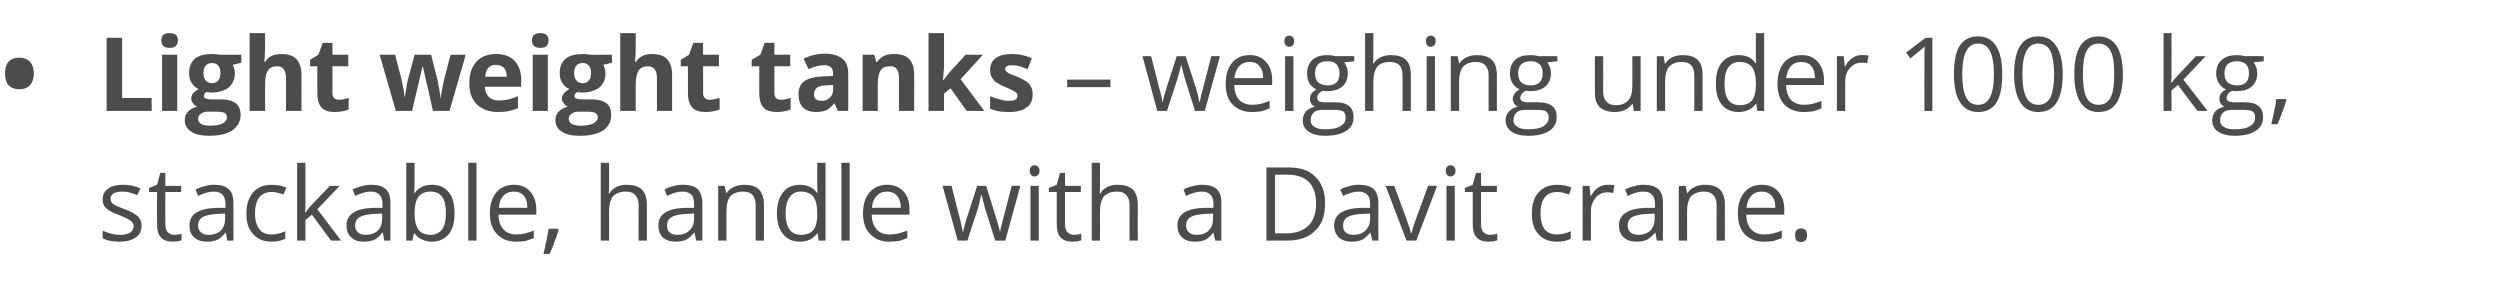 <?xml version="1.0" standalone="no"?><!DOCTYPE svg PUBLIC "-//W3C//DTD SVG 1.1//EN" "http://www.w3.org/Graphics/SVG/1.1/DTD/svg11.dtd"><svg xmlns="http://www.w3.org/2000/svg" version="1.1" width="694.1px" height="84.3px" viewBox="0 -9 694.1 84.3" style="top:-9px">  <desc>Light weight tanks – weighing under 1000 kg, stackable, handle with a Davit crane.</desc>  <defs/>  <g id="Polygon68419">    <path d="M 39.3 53.6 C 39.3 55.1 38.8 56.2 37.7 56.9 C 36.6 57.7 35.2 58.1 33.2 58.1 C 31.2 58.1 29.6 57.8 28.5 57.1 C 28.5 57.1 28.5 55 28.5 55 C 29.2 55.4 30 55.6 30.9 55.9 C 31.7 56.1 32.5 56.2 33.3 56.2 C 34.5 56.2 35.4 56 36.1 55.6 C 36.7 55.2 37.1 54.6 37.1 53.8 C 37.1 53.2 36.8 52.7 36.3 52.3 C 35.8 51.9 34.8 51.4 33.3 50.8 C 31.9 50.3 30.8 49.8 30.2 49.4 C 29.7 49 29.2 48.6 28.9 48.1 C 28.6 47.6 28.5 47 28.5 46.3 C 28.5 45.1 29 44.1 30 43.4 C 31 42.6 32.4 42.3 34.2 42.3 C 35.8 42.3 37.4 42.6 39 43.3 C 39 43.3 38.1 45.2 38.1 45.2 C 36.6 44.5 35.2 44.2 34 44.2 C 32.9 44.2 32.1 44.4 31.5 44.7 C 31 45.1 30.7 45.5 30.7 46.1 C 30.7 46.6 30.8 46.9 31 47.2 C 31.2 47.5 31.5 47.7 32 48 C 32.5 48.3 33.4 48.6 34.7 49.1 C 36.5 49.8 37.7 50.5 38.3 51.1 C 39 51.8 39.3 52.6 39.3 53.6 Z M 48.3 56.2 C 48.7 56.2 49.1 56.1 49.5 56.1 C 49.9 56 50.2 56 50.4 55.9 C 50.4 55.9 50.4 57.7 50.4 57.7 C 50.2 57.8 49.8 57.9 49.3 58 C 48.8 58 48.4 58.1 48 58.1 C 45 58.1 43.6 56.5 43.6 53.4 C 43.57 53.42 43.6 44.3 43.6 44.3 L 41.4 44.3 L 41.4 43.2 L 43.6 42.3 L 44.5 39 L 45.9 39 L 45.9 42.6 L 50.3 42.6 L 50.3 44.3 L 45.9 44.3 C 45.9 44.3 45.88 53.33 45.9 53.3 C 45.9 54.2 46.1 54.9 46.5 55.4 C 47 55.9 47.6 56.2 48.3 56.2 Z M 63.1 57.8 L 62.7 55.6 C 62.7 55.6 62.56 55.64 62.6 55.6 C 61.8 56.6 61 57.2 60.3 57.6 C 59.5 57.9 58.6 58.1 57.5 58.1 C 55.9 58.1 54.8 57.7 53.9 56.9 C 53 56.1 52.6 55 52.6 53.6 C 52.6 50.5 55.1 48.9 60 48.7 C 60 48.75 62.6 48.7 62.6 48.7 C 62.6 48.7 62.59 47.72 62.6 47.7 C 62.6 46.5 62.3 45.6 61.8 45.1 C 61.3 44.5 60.5 44.2 59.3 44.2 C 58.1 44.2 56.6 44.6 55 45.4 C 55 45.4 54.3 43.6 54.3 43.6 C 55.1 43.2 55.9 42.9 56.8 42.7 C 57.7 42.4 58.6 42.3 59.5 42.3 C 61.3 42.3 62.6 42.7 63.5 43.5 C 64.4 44.3 64.8 45.6 64.8 47.4 C 64.84 47.4 64.8 57.8 64.8 57.8 L 63.1 57.8 Z M 57.9 56.2 C 59.3 56.2 60.5 55.8 61.3 55 C 62.1 54.2 62.5 53.1 62.5 51.7 C 62.53 51.68 62.5 50.3 62.5 50.3 C 62.5 50.3 60.22 50.4 60.2 50.4 C 58.4 50.5 57.1 50.8 56.2 51.3 C 55.4 51.8 55 52.6 55 53.6 C 55 54.5 55.3 55.1 55.8 55.5 C 56.3 56 57 56.2 57.9 56.2 Z M 79.2 57.3 C 78.2 57.8 76.9 58.1 75.4 58.1 C 73.2 58.1 71.5 57.4 70.3 56 C 69 54.7 68.4 52.8 68.4 50.3 C 68.4 47.7 69.1 45.8 70.3 44.4 C 71.5 43 73.3 42.3 75.5 42.3 C 76.3 42.3 77 42.4 77.7 42.5 C 78.5 42.7 79 42.9 79.5 43.1 C 79.5 43.1 78.7 45 78.7 45 C 78.2 44.8 77.7 44.7 77.1 44.5 C 76.5 44.4 75.9 44.3 75.5 44.3 C 72.4 44.3 70.8 46.3 70.8 50.3 C 70.8 52.1 71.2 53.6 72 54.6 C 72.7 55.6 73.8 56.1 75.3 56.1 C 76.6 56.1 77.9 55.8 79.2 55.2 C 79.23 55.25 79.2 57.3 79.2 57.3 C 79.2 57.3 79.23 57.29 79.2 57.3 Z M 84.8 50 C 85.2 49.4 85.8 48.7 86.6 47.8 C 86.64 47.77 91.6 42.6 91.6 42.6 L 94.3 42.6 L 88.1 49.1 L 94.7 57.8 L 91.9 57.8 L 86.6 50.6 L 84.8 52.1 L 84.8 57.8 L 82.5 57.8 L 82.5 36.2 L 84.8 36.2 C 84.8 36.2 84.81 47.63 84.8 47.6 C 84.8 48.1 84.8 48.9 84.7 50 C 84.7 50 84.8 50 84.8 50 Z M 106.7 57.8 L 106.3 55.6 C 106.3 55.6 106.14 55.64 106.1 55.6 C 105.4 56.6 104.6 57.2 103.9 57.6 C 103.1 57.9 102.2 58.1 101 58.1 C 99.5 58.1 98.3 57.7 97.5 56.9 C 96.6 56.1 96.2 55 96.2 53.6 C 96.2 50.5 98.7 48.9 103.6 48.7 C 103.58 48.75 106.2 48.7 106.2 48.7 C 106.2 48.7 106.17 47.72 106.2 47.7 C 106.2 46.5 105.9 45.6 105.4 45.1 C 104.9 44.5 104.1 44.2 102.9 44.2 C 101.7 44.2 100.2 44.6 98.6 45.4 C 98.6 45.4 97.9 43.6 97.9 43.6 C 98.7 43.2 99.5 42.9 100.4 42.7 C 101.3 42.4 102.2 42.3 103.1 42.3 C 104.9 42.3 106.2 42.7 107.1 43.5 C 108 44.3 108.4 45.6 108.4 47.4 C 108.42 47.4 108.4 57.8 108.4 57.8 L 106.7 57.8 Z M 101.5 56.2 C 102.9 56.2 104.1 55.8 104.9 55 C 105.7 54.2 106.1 53.1 106.1 51.7 C 106.11 51.68 106.1 50.3 106.1 50.3 C 106.1 50.3 103.8 50.4 103.8 50.4 C 102 50.5 100.6 50.8 99.8 51.3 C 99 51.8 98.6 52.6 98.6 53.6 C 98.6 54.5 98.9 55.1 99.4 55.5 C 99.9 56 100.6 56.2 101.5 56.2 Z M 115.1 44.6 C 116.2 43.1 117.8 42.3 119.9 42.3 C 121.9 42.3 123.5 43 124.6 44.4 C 125.7 45.7 126.2 47.7 126.2 50.2 C 126.2 52.7 125.7 54.6 124.6 56 C 123.4 57.4 121.9 58.1 119.9 58.1 C 118.9 58.1 118 57.9 117.2 57.5 C 116.4 57.2 115.7 56.6 115.1 55.8 C 115.11 55.84 114.9 55.8 114.9 55.8 L 114.5 57.8 L 112.8 57.8 L 112.8 36.2 L 115.1 36.2 C 115.1 36.2 115.11 41.41 115.1 41.4 C 115.1 42.6 115.1 43.6 115 44.6 C 115 44.59 115.1 44.6 115.1 44.6 C 115.1 44.6 115.11 44.59 115.1 44.6 Z M 119.6 44.2 C 118 44.2 116.9 44.7 116.2 45.6 C 115.5 46.5 115.1 48 115.1 50.2 C 115.1 52.3 115.5 53.8 116.2 54.8 C 116.9 55.7 118 56.2 119.6 56.2 C 121 56.2 122.1 55.6 122.8 54.6 C 123.5 53.6 123.8 52.1 123.8 50.1 C 123.8 48.2 123.5 46.7 122.8 45.7 C 122.1 44.7 121 44.2 119.6 44.2 Z M 132.3 57.8 L 130 57.8 L 130 36.2 L 132.3 36.2 L 132.3 57.8 Z M 143.3 58.1 C 141 58.1 139.3 57.4 138 56 C 136.7 54.7 136 52.7 136 50.3 C 136 47.8 136.6 45.9 137.8 44.4 C 139 43 140.7 42.3 142.7 42.3 C 144.6 42.3 146.1 42.9 147.2 44.2 C 148.3 45.4 148.9 47.1 148.9 49.1 C 148.9 49.14 148.9 50.6 148.9 50.6 C 148.9 50.6 138.4 50.6 138.4 50.6 C 138.4 52.4 138.9 53.7 139.8 54.7 C 140.6 55.6 141.8 56.1 143.4 56.1 C 145 56.1 146.6 55.7 148.2 55 C 148.2 55 148.2 57.1 148.2 57.1 C 147.4 57.4 146.7 57.7 145.9 57.9 C 145.2 58 144.3 58.1 143.3 58.1 Z M 142.7 44.2 C 141.4 44.2 140.5 44.6 139.7 45.4 C 139 46.2 138.6 47.3 138.5 48.7 C 138.5 48.7 146.4 48.7 146.4 48.7 C 146.4 47.3 146.1 46.1 145.5 45.4 C 144.8 44.6 143.9 44.2 142.7 44.2 Z M 154.9 54.5 C 154.9 54.5 155.07 54.81 155.1 54.8 C 154.8 55.7 154.5 56.8 154 58 C 153.6 59.3 153.1 60.4 152.6 61.5 C 152.6 61.5 150.9 61.5 150.9 61.5 C 151.1 60.5 151.4 59.3 151.7 57.9 C 152 56.5 152.2 55.3 152.3 54.5 C 152.32 54.49 154.9 54.5 154.9 54.5 Z M 177.3 57.8 C 177.3 57.8 177.26 47.94 177.3 47.9 C 177.3 46.7 177 45.8 176.4 45.2 C 175.8 44.5 175 44.2 173.8 44.2 C 172.1 44.2 171 44.7 170.2 45.5 C 169.5 46.4 169.1 47.8 169.1 49.8 C 169.13 49.83 169.1 57.8 169.1 57.8 L 166.8 57.8 L 166.8 36.2 L 169.1 36.2 C 169.1 36.2 169.13 42.71 169.1 42.7 C 169.1 43.5 169.1 44.2 169 44.7 C 169 44.7 169.2 44.7 169.2 44.7 C 169.6 43.9 170.3 43.4 171.1 42.9 C 171.9 42.5 172.9 42.3 174 42.3 C 175.8 42.3 177.2 42.7 178.2 43.6 C 179.1 44.5 179.6 45.9 179.6 47.9 C 179.57 47.86 179.6 57.8 179.6 57.8 L 177.3 57.8 Z M 193.3 57.8 L 192.8 55.6 C 192.8 55.6 192.7 55.64 192.7 55.6 C 191.9 56.6 191.2 57.2 190.4 57.6 C 189.7 57.9 188.7 58.1 187.6 58.1 C 186.1 58.1 184.9 57.7 184 56.9 C 183.2 56.1 182.8 55 182.8 53.6 C 182.8 50.5 185.2 48.9 190.1 48.7 C 190.14 48.75 192.7 48.7 192.7 48.7 C 192.7 48.7 192.73 47.72 192.7 47.7 C 192.7 46.5 192.5 45.6 192 45.1 C 191.4 44.5 190.6 44.2 189.5 44.2 C 188.2 44.2 186.8 44.6 185.2 45.4 C 185.2 45.4 184.5 43.6 184.5 43.6 C 185.2 43.2 186 42.9 186.9 42.7 C 187.8 42.4 188.7 42.3 189.6 42.3 C 191.4 42.3 192.8 42.7 193.7 43.5 C 194.5 44.3 195 45.6 195 47.4 C 194.99 47.4 195 57.8 195 57.8 L 193.3 57.8 Z M 188.1 56.2 C 189.5 56.2 190.6 55.8 191.4 55 C 192.3 54.2 192.7 53.1 192.7 51.7 C 192.68 51.68 192.7 50.3 192.7 50.3 C 192.7 50.3 190.37 50.4 190.4 50.4 C 188.5 50.5 187.2 50.8 186.4 51.3 C 185.6 51.8 185.2 52.6 185.2 53.6 C 185.2 54.5 185.4 55.1 185.9 55.5 C 186.4 56 187.1 56.2 188.1 56.2 Z M 209.8 57.8 C 209.8 57.8 209.8 47.94 209.8 47.9 C 209.8 46.7 209.5 45.8 209 45.2 C 208.4 44.5 207.5 44.2 206.3 44.2 C 204.7 44.2 203.5 44.7 202.8 45.5 C 202 46.4 201.7 47.8 201.7 49.8 C 201.68 49.8 201.7 57.8 201.7 57.8 L 199.4 57.8 L 199.4 42.6 L 201.2 42.6 L 201.6 44.6 C 201.6 44.6 201.73 44.64 201.7 44.6 C 202.2 43.9 202.9 43.3 203.7 42.9 C 204.6 42.5 205.5 42.3 206.6 42.3 C 208.4 42.3 209.8 42.7 210.7 43.6 C 211.6 44.5 212.1 45.9 212.1 47.9 C 212.11 47.86 212.1 57.8 212.1 57.8 L 209.8 57.8 Z M 227 55.8 C 227 55.8 226.85 55.76 226.9 55.8 C 225.8 57.3 224.2 58.1 222.1 58.1 C 220.1 58.1 218.5 57.4 217.4 56 C 216.3 54.7 215.7 52.7 215.7 50.2 C 215.7 47.7 216.3 45.8 217.4 44.4 C 218.5 43 220.1 42.3 222.1 42.3 C 224.1 42.3 225.7 43 226.8 44.5 C 226.82 44.53 227 44.5 227 44.5 L 226.9 43.4 L 226.9 42.4 L 226.9 36.2 L 229.2 36.2 L 229.2 57.8 L 227.3 57.8 L 227 55.8 Z M 222.4 56.2 C 223.9 56.2 225.1 55.7 225.8 54.9 C 226.5 54 226.9 52.6 226.9 50.7 C 226.9 50.7 226.9 50.2 226.9 50.2 C 226.9 48.1 226.5 46.5 225.8 45.6 C 225.1 44.7 223.9 44.2 222.3 44.2 C 221 44.2 219.9 44.7 219.2 45.8 C 218.5 46.8 218.1 48.3 218.1 50.3 C 218.1 52.2 218.5 53.7 219.2 54.7 C 219.9 55.7 221 56.2 222.4 56.2 Z M 235.9 57.8 L 233.6 57.8 L 233.6 36.2 L 235.9 36.2 L 235.9 57.8 Z M 246.9 58.1 C 244.7 58.1 242.9 57.4 241.6 56 C 240.3 54.7 239.6 52.7 239.6 50.3 C 239.6 47.8 240.2 45.9 241.4 44.4 C 242.7 43 244.3 42.3 246.3 42.3 C 248.2 42.3 249.7 42.9 250.9 44.2 C 252 45.4 252.5 47.1 252.5 49.1 C 252.53 49.14 252.5 50.6 252.5 50.6 C 252.5 50.6 242.03 50.6 242 50.6 C 242.1 52.4 242.5 53.7 243.4 54.7 C 244.2 55.6 245.4 56.1 247 56.1 C 248.6 56.1 250.3 55.7 251.9 55 C 251.9 55 251.9 57.1 251.9 57.1 C 251.1 57.4 250.3 57.7 249.6 57.9 C 248.8 58 248 58.1 246.9 58.1 Z M 246.3 44.2 C 245.1 44.2 244.1 44.6 243.4 45.4 C 242.6 46.2 242.2 47.3 242.1 48.7 C 242.1 48.7 250.1 48.7 250.1 48.7 C 250.1 47.3 249.7 46.1 249.1 45.4 C 248.4 44.6 247.5 44.2 246.3 44.2 Z M 276.3 57.8 C 276.3 57.8 273.53 48.86 273.5 48.9 C 273.4 48.3 273 47.1 272.5 45.1 C 272.5 45.1 272.4 45.1 272.4 45.1 C 272.1 46.8 271.7 48 271.5 48.9 C 271.46 48.89 268.6 57.8 268.6 57.8 L 265.9 57.8 L 261.7 42.6 C 261.7 42.6 264.17 42.55 264.2 42.6 C 265.1 46.4 265.9 49.3 266.4 51.3 C 266.9 53.3 267.2 54.7 267.3 55.4 C 267.3 55.4 267.4 55.4 267.4 55.4 C 267.5 54.8 267.7 54.1 267.9 53.3 C 268.1 52.5 268.3 51.8 268.5 51.3 C 268.49 51.31 271.3 42.6 271.3 42.6 L 273.8 42.6 C 273.8 42.6 276.52 51.31 276.5 51.3 C 277 52.9 277.4 54.2 277.6 55.3 C 277.6 55.3 277.7 55.3 277.7 55.3 C 277.7 55 277.8 54.5 278 53.8 C 278.2 53.1 279.1 49.3 280.9 42.6 C 280.89 42.55 283.3 42.6 283.3 42.6 L 279.1 57.8 L 276.3 57.8 Z M 288.4 57.8 L 286.1 57.8 L 286.1 42.6 L 288.4 42.6 L 288.4 57.8 Z M 285.9 38.4 C 285.9 37.9 286 37.5 286.3 37.3 C 286.5 37 286.8 36.9 287.2 36.9 C 287.6 36.9 287.9 37 288.2 37.3 C 288.5 37.5 288.6 37.9 288.6 38.4 C 288.6 38.9 288.5 39.3 288.2 39.6 C 287.9 39.8 287.6 40 287.2 40 C 286.8 40 286.5 39.8 286.3 39.6 C 286 39.3 285.9 38.9 285.9 38.4 Z M 298.1 56.2 C 298.5 56.2 298.9 56.1 299.3 56.1 C 299.7 56 300 56 300.2 55.9 C 300.2 55.9 300.2 57.7 300.2 57.7 C 300 57.8 299.6 57.9 299.1 58 C 298.6 58 298.2 58.1 297.8 58.1 C 294.8 58.1 293.4 56.5 293.4 53.4 C 293.37 53.42 293.4 44.3 293.4 44.3 L 291.2 44.3 L 291.2 43.2 L 293.4 42.3 L 294.3 39 L 295.7 39 L 295.7 42.6 L 300.1 42.6 L 300.1 44.3 L 295.7 44.3 C 295.7 44.3 295.68 53.33 295.7 53.3 C 295.7 54.2 295.9 54.9 296.3 55.4 C 296.8 55.9 297.4 56.2 298.1 56.2 Z M 313.6 57.8 C 313.6 57.8 313.57 47.94 313.6 47.9 C 313.6 46.7 313.3 45.8 312.7 45.2 C 312.2 44.5 311.3 44.2 310.1 44.2 C 308.5 44.2 307.3 44.7 306.5 45.5 C 305.8 46.4 305.4 47.8 305.4 49.8 C 305.44 49.83 305.4 57.8 305.4 57.8 L 303.1 57.8 L 303.1 36.2 L 305.4 36.2 C 305.4 36.2 305.44 42.71 305.4 42.7 C 305.4 43.5 305.4 44.2 305.3 44.7 C 305.3 44.7 305.5 44.7 305.5 44.7 C 305.9 43.9 306.6 43.4 307.4 42.9 C 308.3 42.5 309.2 42.3 310.3 42.3 C 312.1 42.3 313.5 42.7 314.5 43.6 C 315.4 44.5 315.9 45.9 315.9 47.9 C 315.88 47.86 315.9 57.8 315.9 57.8 L 313.6 57.8 Z M 337.4 57.8 L 336.9 55.6 C 336.9 55.6 336.84 55.64 336.8 55.6 C 336.1 56.6 335.3 57.2 334.6 57.6 C 333.8 57.9 332.9 58.1 331.7 58.1 C 330.2 58.1 329 57.7 328.2 56.9 C 327.3 56.1 326.9 55 326.9 53.6 C 326.9 50.5 329.3 48.9 334.3 48.7 C 334.28 48.75 336.9 48.7 336.9 48.7 C 336.9 48.7 336.86 47.72 336.9 47.7 C 336.9 46.5 336.6 45.6 336.1 45.1 C 335.6 44.5 334.8 44.2 333.6 44.2 C 332.4 44.2 330.9 44.6 329.3 45.4 C 329.3 45.4 328.6 43.6 328.6 43.6 C 329.3 43.2 330.2 42.9 331.1 42.7 C 332 42.4 332.9 42.3 333.8 42.3 C 335.6 42.3 336.9 42.7 337.8 43.5 C 338.7 44.3 339.1 45.6 339.1 47.4 C 339.12 47.4 339.1 57.8 339.1 57.8 L 337.4 57.8 Z M 332.2 56.2 C 333.6 56.2 334.8 55.8 335.6 55 C 336.4 54.2 336.8 53.1 336.8 51.7 C 336.81 51.68 336.8 50.3 336.8 50.3 C 336.8 50.3 334.5 50.4 334.5 50.4 C 332.7 50.5 331.3 50.8 330.5 51.3 C 329.7 51.8 329.3 52.6 329.3 53.6 C 329.3 54.5 329.6 55.1 330.1 55.5 C 330.6 56 331.3 56.2 332.2 56.2 Z M 367.9 47.4 C 367.9 50.8 367 53.4 365.1 55.1 C 363.3 56.9 360.7 57.8 357.3 57.8 C 357.27 57.81 351.6 57.8 351.6 57.8 L 351.6 37.5 C 351.6 37.5 357.86 37.46 357.9 37.5 C 361 37.5 363.5 38.3 365.2 40.1 C 367 41.8 367.9 44.3 367.9 47.4 Z M 365.4 47.5 C 365.4 44.9 364.7 42.9 363.4 41.5 C 362 40.2 360.1 39.5 357.4 39.5 C 357.43 39.51 354 39.5 354 39.5 L 354 55.8 C 354 55.8 356.88 55.76 356.9 55.8 C 359.7 55.8 361.8 55.1 363.2 53.7 C 364.7 52.3 365.4 50.2 365.4 47.5 Z M 381 57.8 L 380.5 55.6 C 380.5 55.6 380.39 55.64 380.4 55.6 C 379.6 56.6 378.9 57.2 378.1 57.6 C 377.4 57.9 376.4 58.1 375.3 58.1 C 373.8 58.1 372.6 57.7 371.7 56.9 C 370.9 56.1 370.4 55 370.4 53.6 C 370.4 50.5 372.9 48.9 377.8 48.7 C 377.83 48.75 380.4 48.7 380.4 48.7 C 380.4 48.7 380.42 47.72 380.4 47.7 C 380.4 46.5 380.2 45.6 379.6 45.1 C 379.1 44.5 378.3 44.2 377.2 44.2 C 375.9 44.2 374.5 44.6 372.9 45.4 C 372.9 45.4 372.1 43.6 372.1 43.6 C 372.9 43.2 373.7 42.9 374.6 42.7 C 375.5 42.4 376.4 42.3 377.3 42.3 C 379.1 42.3 380.5 42.7 381.4 43.5 C 382.2 44.3 382.7 45.6 382.7 47.4 C 382.67 47.4 382.7 57.8 382.7 57.8 L 381 57.8 Z M 375.7 56.2 C 377.2 56.2 378.3 55.8 379.1 55 C 379.9 54.2 380.4 53.1 380.4 51.7 C 380.36 51.68 380.4 50.3 380.4 50.3 C 380.4 50.3 378.05 50.4 378 50.4 C 376.2 50.5 374.9 50.8 374.1 51.3 C 373.3 51.8 372.9 52.6 372.9 53.6 C 372.9 54.5 373.1 55.1 373.6 55.5 C 374.1 56 374.8 56.2 375.7 56.2 Z M 390.5 57.8 L 384.7 42.6 L 387.1 42.6 C 387.1 42.6 390.43 51.6 390.4 51.6 C 391.2 53.7 391.6 55.1 391.7 55.7 C 391.7 55.7 391.9 55.7 391.9 55.7 C 392 55.2 392.3 54.2 392.8 52.7 C 393.4 51.1 394.6 47.7 396.5 42.6 C 396.47 42.55 399 42.6 399 42.6 L 393.2 57.8 L 390.5 57.8 Z M 403.9 57.8 L 401.6 57.8 L 401.6 42.6 L 403.9 42.6 L 403.9 57.8 Z M 401.4 38.4 C 401.4 37.9 401.5 37.5 401.8 37.3 C 402 37 402.3 36.9 402.7 36.9 C 403.1 36.9 403.4 37 403.7 37.3 C 404 37.5 404.1 37.9 404.1 38.4 C 404.1 38.9 404 39.3 403.7 39.6 C 403.4 39.8 403.1 40 402.7 40 C 402.3 40 402 39.8 401.8 39.6 C 401.5 39.3 401.4 38.9 401.4 38.4 Z M 413.6 56.2 C 414 56.2 414.4 56.1 414.8 56.1 C 415.2 56 415.5 56 415.7 55.9 C 415.7 55.9 415.7 57.7 415.7 57.7 C 415.5 57.8 415.1 57.9 414.6 58 C 414.1 58 413.7 58.1 413.3 58.1 C 410.3 58.1 408.9 56.5 408.9 53.4 C 408.87 53.42 408.9 44.3 408.9 44.3 L 406.7 44.3 L 406.7 43.2 L 408.9 42.3 L 409.8 39 L 411.2 39 L 411.2 42.6 L 415.6 42.6 L 415.6 44.3 L 411.2 44.3 C 411.2 44.3 411.18 53.33 411.2 53.3 C 411.2 54.2 411.4 54.9 411.8 55.4 C 412.3 55.9 412.9 56.2 413.6 56.2 Z M 436.1 57.3 C 435.1 57.8 433.8 58.1 432.3 58.1 C 430.1 58.1 428.3 57.4 427.1 56 C 425.9 54.7 425.3 52.8 425.3 50.3 C 425.3 47.7 425.9 45.8 427.2 44.4 C 428.4 43 430.1 42.3 432.4 42.3 C 433.2 42.3 433.9 42.4 434.6 42.5 C 435.3 42.7 435.9 42.9 436.3 43.1 C 436.3 43.1 435.6 45 435.6 45 C 435.1 44.8 434.6 44.7 434 44.5 C 433.4 44.4 432.8 44.3 432.4 44.3 C 429.3 44.3 427.7 46.3 427.7 50.3 C 427.7 52.1 428.1 53.6 428.8 54.6 C 429.6 55.6 430.7 56.1 432.2 56.1 C 433.5 56.1 434.8 55.8 436.1 55.2 C 436.12 55.25 436.1 57.3 436.1 57.3 C 436.1 57.3 436.12 57.29 436.1 57.3 Z M 446.4 42.3 C 447.1 42.3 447.7 42.3 448.2 42.4 C 448.2 42.4 447.9 44.6 447.9 44.6 C 447.2 44.4 446.7 44.4 446.2 44.4 C 445 44.4 443.9 44.9 443 45.9 C 442.2 46.9 441.7 48.1 441.7 49.6 C 441.73 49.62 441.7 57.8 441.7 57.8 L 439.4 57.8 L 439.4 42.6 L 441.3 42.6 L 441.6 45.4 C 441.6 45.4 441.7 45.38 441.7 45.4 C 442.3 44.4 442.9 43.6 443.7 43.1 C 444.5 42.5 445.4 42.3 446.4 42.3 Z M 460 57.8 L 459.6 55.6 C 459.6 55.6 459.46 55.64 459.5 55.6 C 458.7 56.6 457.9 57.2 457.2 57.6 C 456.4 57.9 455.5 58.1 454.4 58.1 C 452.8 58.1 451.7 57.7 450.8 56.9 C 449.9 56.1 449.5 55 449.5 53.6 C 449.5 50.5 452 48.9 456.9 48.7 C 456.9 48.75 459.5 48.7 459.5 48.7 C 459.5 48.7 459.49 47.72 459.5 47.7 C 459.5 46.5 459.2 45.6 458.7 45.1 C 458.2 44.5 457.4 44.2 456.2 44.2 C 455 44.2 453.5 44.6 451.9 45.4 C 451.9 45.4 451.2 43.6 451.2 43.6 C 452 43.2 452.8 42.9 453.7 42.7 C 454.6 42.4 455.5 42.3 456.4 42.3 C 458.2 42.3 459.5 42.7 460.4 43.5 C 461.3 44.3 461.7 45.6 461.7 47.4 C 461.74 47.4 461.7 57.8 461.7 57.8 L 460 57.8 Z M 454.8 56.2 C 456.2 56.2 457.4 55.8 458.2 55 C 459 54.2 459.4 53.1 459.4 51.7 C 459.43 51.68 459.4 50.3 459.4 50.3 C 459.4 50.3 457.12 50.4 457.1 50.4 C 455.3 50.5 454 50.8 453.1 51.3 C 452.3 51.8 451.9 52.6 451.9 53.6 C 451.9 54.5 452.2 55.1 452.7 55.5 C 453.2 56 453.9 56.2 454.8 56.2 Z M 476.6 57.8 C 476.6 57.8 476.56 47.94 476.6 47.9 C 476.6 46.7 476.3 45.8 475.7 45.2 C 475.1 44.5 474.3 44.2 473.1 44.2 C 471.5 44.2 470.3 44.7 469.5 45.5 C 468.8 46.4 468.4 47.8 468.4 49.8 C 468.43 49.8 468.4 57.8 468.4 57.8 L 466.1 57.8 L 466.1 42.6 L 468 42.6 L 468.4 44.6 C 468.4 44.6 468.49 44.64 468.5 44.6 C 469 43.9 469.6 43.3 470.5 42.9 C 471.3 42.5 472.3 42.3 473.3 42.3 C 475.2 42.3 476.5 42.7 477.5 43.6 C 478.4 44.5 478.9 45.9 478.9 47.9 C 478.87 47.86 478.9 57.8 478.9 57.8 L 476.6 57.8 Z M 489.7 58.1 C 487.5 58.1 485.7 57.4 484.4 56 C 483.1 54.7 482.5 52.7 482.5 50.3 C 482.5 47.8 483.1 45.9 484.3 44.4 C 485.5 43 487.1 42.3 489.1 42.3 C 491.1 42.3 492.6 42.9 493.7 44.2 C 494.8 45.4 495.4 47.1 495.4 49.1 C 495.35 49.14 495.4 50.6 495.4 50.6 C 495.4 50.6 484.85 50.6 484.8 50.6 C 484.9 52.4 485.3 53.7 486.2 54.7 C 487.1 55.6 488.3 56.1 489.8 56.1 C 491.5 56.1 493.1 55.7 494.7 55 C 494.7 55 494.7 57.1 494.7 57.1 C 493.9 57.4 493.1 57.7 492.4 57.9 C 491.7 58 490.8 58.1 489.7 58.1 Z M 489.1 44.2 C 487.9 44.2 486.9 44.6 486.2 45.4 C 485.5 46.2 485 47.3 484.9 48.7 C 484.9 48.7 492.9 48.7 492.9 48.7 C 492.9 47.3 492.6 46.1 491.9 45.4 C 491.3 44.6 490.3 44.2 489.1 44.2 Z M 498.4 56.3 C 498.4 55.7 498.5 55.2 498.8 54.9 C 499.1 54.6 499.5 54.4 500 54.4 C 500.6 54.4 501 54.6 501.3 54.9 C 501.6 55.2 501.7 55.7 501.7 56.3 C 501.7 56.9 501.6 57.4 501.3 57.7 C 501 58 500.6 58.2 500 58.2 C 499.6 58.2 499.2 58.1 498.8 57.8 C 498.5 57.5 498.4 57 498.4 56.3 Z " stroke="none" fill="#4c4c4c"/>  </g>  <g id="Polygon68418">    <path d="M 1.4 11.4 C 1.4 10 1.7 8.9 2.4 8.1 C 3.1 7.4 4.1 7 5.4 7 C 6.6 7 7.6 7.4 8.3 8.1 C 9 8.9 9.4 10 9.4 11.4 C 9.4 12.8 9 13.9 8.3 14.7 C 7.6 15.4 6.6 15.8 5.4 15.8 C 4.1 15.8 3.1 15.4 2.4 14.7 C 1.7 13.9 1.4 12.8 1.4 11.4 Z M 29.6 21.8 L 29.6 1.5 L 33.9 1.5 L 33.9 18.2 L 42.1 18.2 L 42.1 21.8 L 29.6 21.8 Z M 47.1 4.3 C 45.5 4.3 44.8 3.6 44.8 2.2 C 44.8 0.8 45.5 0.2 47.1 0.2 C 48.6 0.2 49.4 0.8 49.4 2.2 C 49.4 2.9 49.2 3.4 48.8 3.8 C 48.4 4.1 47.9 4.3 47.1 4.3 C 47.1 4.3 47.1 4.3 47.1 4.3 Z M 49.2 21.8 L 45 21.8 L 45 6.2 L 49.2 6.2 L 49.2 21.8 Z M 67 6.2 L 67 8.4 C 67 8.4 64.55 9.03 64.6 9 C 65 9.7 65.2 10.5 65.2 11.4 C 65.2 13 64.6 14.3 63.5 15.3 C 62.3 16.2 60.7 16.7 58.6 16.7 C 58.62 16.67 57.9 16.6 57.9 16.6 C 57.9 16.6 57.23 16.56 57.2 16.6 C 56.8 16.9 56.6 17.3 56.6 17.7 C 56.6 18.3 57.4 18.6 58.9 18.6 C 58.9 18.6 61.6 18.6 61.6 18.6 C 63.3 18.6 64.6 19 65.5 19.7 C 66.4 20.4 66.8 21.5 66.8 22.9 C 66.8 24.7 66 26.1 64.5 27.2 C 63 28.2 60.8 28.7 58 28.7 C 55.8 28.7 54.2 28.3 53 27.5 C 51.9 26.8 51.3 25.7 51.3 24.3 C 51.3 23.4 51.6 22.6 52.2 22 C 52.8 21.4 53.6 20.9 54.8 20.6 C 54.3 20.5 53.9 20.1 53.6 19.7 C 53.3 19.3 53.1 18.9 53.1 18.4 C 53.1 17.8 53.3 17.3 53.6 16.9 C 54 16.5 54.5 16.1 55.1 15.7 C 54.3 15.4 53.7 14.8 53.2 14 C 52.7 13.3 52.5 12.3 52.5 11.3 C 52.5 9.6 53 8.3 54.1 7.3 C 55.2 6.4 56.8 6 58.9 6 C 59.3 6 59.8 6 60.4 6.1 C 61 6.2 61.4 6.2 61.6 6.2 C 61.56 6.25 67 6.2 67 6.2 Z M 55 24 C 55 24.6 55.3 25 55.8 25.4 C 56.4 25.7 57.2 25.9 58.2 25.9 C 59.7 25.9 60.9 25.7 61.8 25.3 C 62.6 24.8 63 24.3 63 23.5 C 63 23 62.8 22.6 62.3 22.3 C 61.8 22.1 61 22 59.9 22 C 59.9 22 57.7 22 57.7 22 C 56.9 22 56.3 22.2 55.8 22.6 C 55.2 22.9 55 23.4 55 24 Z M 58.9 8.5 C 57.3 8.5 56.5 9.5 56.5 11.3 C 56.5 12.2 56.7 12.9 57.1 13.3 C 57.5 13.8 58.1 14.1 58.9 14.1 C 59.7 14.1 60.2 13.8 60.6 13.3 C 61 12.9 61.2 12.2 61.2 11.3 C 61.2 9.5 60.4 8.5 58.9 8.5 C 58.9 8.5 58.9 8.5 58.9 8.5 Z M 83.7 21.8 L 79.4 21.8 C 79.4 21.8 79.44 12.72 79.4 12.7 C 79.4 10.5 78.6 9.4 76.9 9.4 C 75.7 9.4 74.9 9.8 74.4 10.6 C 73.8 11.4 73.6 12.7 73.6 14.5 C 73.57 14.49 73.6 21.8 73.6 21.8 L 69.3 21.8 L 69.3 0.2 L 73.6 0.2 C 73.6 0.2 73.57 4.56 73.6 4.6 C 73.6 4.9 73.5 5.7 73.5 7 C 73.47 6.99 73.4 8.2 73.4 8.2 C 73.4 8.2 73.6 8.24 73.6 8.2 C 74.5 6.7 76 6 78.1 6 C 79.9 6 81.3 6.4 82.3 7.4 C 83.2 8.4 83.7 9.8 83.7 11.7 C 83.69 11.66 83.7 21.8 83.7 21.8 Z M 94.2 18.7 C 94.9 18.7 95.8 18.5 96.8 18.2 C 96.8 18.2 96.8 21.4 96.8 21.4 C 95.8 21.8 94.5 22.1 93 22.1 C 91.3 22.1 90 21.7 89.2 20.8 C 88.5 19.9 88.1 18.7 88.1 16.9 C 88.08 16.94 88.1 9.4 88.1 9.4 L 86.1 9.4 L 86.1 7.6 L 88.4 6.2 L 89.6 2.9 L 92.3 2.9 L 92.3 6.2 L 96.7 6.2 L 96.7 9.4 L 92.3 9.4 C 92.3 9.4 92.33 16.94 92.3 16.9 C 92.3 17.5 92.5 18 92.8 18.3 C 93.2 18.6 93.6 18.7 94.2 18.7 Z M 120.2 21.8 L 119 16.4 L 117.4 9.5 L 117.3 9.5 L 114.4 21.8 L 109.9 21.8 L 105.4 6.2 L 109.7 6.2 C 109.7 6.2 111.47 13.14 111.5 13.1 C 111.8 14.4 112.1 16.1 112.4 18.2 C 112.4 18.2 112.4 18.2 112.4 18.2 C 112.5 17.5 112.6 16.4 112.9 14.9 C 112.92 14.89 113.1 13.7 113.1 13.7 L 115.1 6.2 L 119.7 6.2 C 119.7 6.2 121.56 13.71 121.6 13.7 C 121.6 13.9 121.7 14.2 121.7 14.6 C 121.8 15 121.9 15.4 122 15.9 C 122 16.3 122.1 16.8 122.2 17.2 C 122.2 17.6 122.3 18 122.3 18.2 C 122.3 18.2 122.4 18.2 122.4 18.2 C 122.4 17.6 122.6 16.7 122.8 15.5 C 123 14.3 123.2 13.5 123.3 13.1 C 123.26 13.14 125.1 6.2 125.1 6.2 L 129.3 6.2 L 124.8 21.8 L 120.2 21.8 Z M 137.7 9 C 136.8 9 136.1 9.3 135.6 9.8 C 135.1 10.4 134.8 11.2 134.7 12.3 C 134.7 12.3 140.7 12.3 140.7 12.3 C 140.7 11.2 140.4 10.4 139.9 9.8 C 139.3 9.3 138.6 9 137.7 9 Z M 138.3 22.1 C 135.8 22.1 133.9 21.4 132.4 20 C 131 18.6 130.3 16.7 130.3 14.1 C 130.3 11.5 131 9.5 132.3 8.1 C 133.6 6.7 135.4 6 137.7 6 C 139.9 6 141.6 6.6 142.8 7.8 C 144 9.1 144.7 10.8 144.7 13 C 144.66 13.03 144.7 15.1 144.7 15.1 C 144.7 15.1 134.63 15.08 134.6 15.1 C 134.7 16.3 135 17.2 135.7 17.9 C 136.4 18.6 137.3 18.9 138.5 18.9 C 139.4 18.9 140.3 18.8 141.2 18.6 C 142 18.4 142.9 18.1 143.8 17.7 C 143.8 17.7 143.8 21 143.8 21 C 143 21.4 142.2 21.6 141.4 21.8 C 140.6 22 139.5 22.1 138.3 22.1 Z M 150 4.3 C 148.5 4.3 147.7 3.6 147.7 2.2 C 147.7 0.8 148.5 0.2 150 0.2 C 151.5 0.2 152.3 0.8 152.3 2.2 C 152.3 2.9 152.1 3.4 151.7 3.8 C 151.4 4.1 150.8 4.3 150 4.3 C 150 4.3 150 4.3 150 4.3 Z M 152.1 21.8 L 147.9 21.8 L 147.9 6.2 L 152.1 6.2 L 152.1 21.8 Z M 169.9 6.2 L 169.9 8.4 C 169.9 8.4 167.47 9.03 167.5 9 C 167.9 9.7 168.1 10.5 168.1 11.4 C 168.1 13 167.6 14.3 166.4 15.3 C 165.2 16.2 163.6 16.7 161.5 16.7 C 161.54 16.67 160.8 16.6 160.8 16.6 C 160.8 16.6 160.15 16.56 160.2 16.6 C 159.7 16.9 159.5 17.3 159.5 17.7 C 159.5 18.3 160.3 18.6 161.8 18.6 C 161.8 18.6 164.5 18.6 164.5 18.6 C 166.2 18.6 167.5 19 168.4 19.7 C 169.3 20.4 169.7 21.5 169.7 22.9 C 169.7 24.7 169 26.1 167.5 27.2 C 165.9 28.2 163.8 28.7 160.9 28.7 C 158.7 28.7 157.1 28.3 155.9 27.5 C 154.8 26.8 154.2 25.7 154.2 24.3 C 154.2 23.4 154.5 22.6 155.1 22 C 155.7 21.4 156.5 20.9 157.7 20.6 C 157.2 20.5 156.9 20.1 156.5 19.7 C 156.2 19.3 156 18.9 156 18.4 C 156 17.8 156.2 17.3 156.6 16.9 C 156.9 16.5 157.4 16.1 158.1 15.7 C 157.2 15.4 156.6 14.8 156.1 14 C 155.6 13.3 155.4 12.3 155.4 11.3 C 155.4 9.6 155.9 8.3 157 7.3 C 158.2 6.4 159.7 6 161.8 6 C 162.2 6 162.7 6 163.3 6.1 C 163.9 6.2 164.3 6.2 164.5 6.2 C 164.48 6.25 169.9 6.2 169.9 6.2 Z M 157.9 24 C 157.9 24.6 158.2 25 158.7 25.4 C 159.3 25.7 160.1 25.9 161.1 25.9 C 162.6 25.9 163.8 25.7 164.7 25.3 C 165.5 24.8 166 24.3 166 23.5 C 166 23 165.7 22.6 165.2 22.3 C 164.7 22.1 163.9 22 162.8 22 C 162.8 22 160.6 22 160.6 22 C 159.9 22 159.2 22.2 158.7 22.6 C 158.2 22.9 157.9 23.4 157.9 24 Z M 161.8 8.5 C 160.2 8.5 159.4 9.5 159.4 11.3 C 159.4 12.2 159.6 12.9 160 13.3 C 160.4 13.8 161 14.1 161.8 14.1 C 162.6 14.1 163.2 13.8 163.5 13.3 C 163.9 12.9 164.1 12.2 164.1 11.3 C 164.1 9.5 163.3 8.5 161.8 8.5 C 161.8 8.5 161.8 8.5 161.8 8.5 Z M 186.6 21.8 L 182.4 21.8 C 182.4 21.8 182.36 12.72 182.4 12.7 C 182.4 10.5 181.5 9.4 179.9 9.4 C 178.7 9.4 177.8 9.8 177.3 10.6 C 176.8 11.4 176.5 12.7 176.5 14.5 C 176.49 14.49 176.5 21.8 176.5 21.8 L 172.2 21.8 L 172.2 0.2 L 176.5 0.2 C 176.5 0.2 176.49 4.56 176.5 4.6 C 176.5 4.9 176.5 5.7 176.4 7 C 176.39 6.99 176.3 8.2 176.3 8.2 C 176.3 8.2 176.52 8.24 176.5 8.2 C 177.5 6.7 179 6 181 6 C 182.9 6 184.2 6.4 185.2 7.4 C 186.1 8.4 186.6 9.8 186.6 11.7 C 186.61 11.66 186.6 21.8 186.6 21.8 Z M 197.1 18.7 C 197.8 18.7 198.7 18.5 199.8 18.2 C 199.8 18.2 199.8 21.4 199.8 21.4 C 198.7 21.8 197.4 22.1 195.9 22.1 C 194.2 22.1 192.9 21.7 192.2 20.8 C 191.4 19.9 191 18.7 191 16.9 C 191 16.94 191 9.4 191 9.4 L 189 9.4 L 189 7.6 L 191.3 6.2 L 192.5 2.9 L 195.2 2.9 L 195.2 6.2 L 199.6 6.2 L 199.6 9.4 L 195.2 9.4 C 195.2 9.4 195.25 16.94 195.2 16.9 C 195.2 17.5 195.4 18 195.8 18.3 C 196.1 18.6 196.5 18.7 197.1 18.7 Z M 216.9 18.7 C 217.6 18.7 218.5 18.5 219.5 18.2 C 219.5 18.2 219.5 21.4 219.5 21.4 C 218.5 21.8 217.2 22.1 215.6 22.1 C 214 22.1 212.7 21.7 211.9 20.8 C 211.2 19.9 210.8 18.7 210.8 16.9 C 210.78 16.94 210.8 9.4 210.8 9.4 L 208.7 9.4 L 208.7 7.6 L 211.1 6.2 L 212.3 2.9 L 215 2.9 L 215 6.2 L 219.4 6.2 L 219.4 9.4 L 215 9.4 C 215 9.4 215.02 16.94 215 16.9 C 215 17.5 215.2 18 215.5 18.3 C 215.9 18.6 216.3 18.7 216.9 18.7 Z M 232.6 21.8 L 231.7 19.7 C 231.7 19.7 231.63 19.69 231.6 19.7 C 230.9 20.6 230.2 21.2 229.4 21.6 C 228.7 21.9 227.7 22.1 226.5 22.1 C 225 22.1 223.8 21.7 222.9 20.8 C 222.1 20 221.7 18.7 221.7 17.2 C 221.7 15.5 222.2 14.3 223.4 13.5 C 224.5 12.7 226.3 12.3 228.6 12.2 C 228.62 12.2 231.3 12.1 231.3 12.1 C 231.3 12.1 231.31 11.44 231.3 11.4 C 231.3 9.9 230.5 9.1 228.9 9.1 C 227.7 9.1 226.2 9.4 224.5 10.2 C 224.5 10.2 223.1 7.3 223.1 7.3 C 224.9 6.4 226.9 5.9 229.1 5.9 C 231.1 5.9 232.7 6.4 233.9 7.3 C 235 8.2 235.5 9.6 235.5 11.4 C 235.53 11.44 235.5 21.8 235.5 21.8 L 232.6 21.8 Z M 231.3 14.6 C 231.3 14.6 229.67 14.65 229.7 14.7 C 228.4 14.7 227.5 14.9 226.9 15.3 C 226.3 15.7 226 16.4 226 17.2 C 226 18.4 226.7 19 228.1 19 C 229.1 19 229.8 18.7 230.4 18.1 C 231 17.6 231.3 16.8 231.3 15.9 C 231.31 15.88 231.3 14.6 231.3 14.6 Z M 253.8 21.8 L 249.6 21.8 C 249.6 21.8 249.6 12.72 249.6 12.7 C 249.6 11.6 249.4 10.8 249 10.2 C 248.6 9.6 248 9.4 247.1 9.4 C 245.9 9.4 245.1 9.7 244.5 10.5 C 244 11.3 243.7 12.6 243.7 14.5 C 243.73 14.49 243.7 21.8 243.7 21.8 L 239.5 21.8 L 239.5 6.2 L 242.7 6.2 L 243.3 8.2 C 243.3 8.2 243.54 8.24 243.5 8.2 C 244 7.5 244.7 6.9 245.5 6.5 C 246.3 6.1 247.3 6 248.3 6 C 250.1 6 251.5 6.4 252.4 7.4 C 253.4 8.4 253.8 9.8 253.8 11.7 C 253.85 11.66 253.8 21.8 253.8 21.8 Z M 261.9 13.3 L 263.7 11 L 268.1 6.2 L 272.9 6.2 L 266.7 13 L 273.3 21.8 L 268.4 21.8 L 263.9 15.5 L 262.1 17 L 262.1 21.8 L 257.8 21.8 L 257.8 0.2 L 262.1 0.2 L 262.1 9.8 L 261.8 13.3 L 261.9 13.3 Z M 286.7 17.2 C 286.7 18.8 286.2 20 285.1 20.8 C 283.9 21.7 282.3 22.1 280.1 22.1 C 278.9 22.1 278 22 277.2 21.9 C 276.4 21.7 275.6 21.5 274.9 21.2 C 274.9 21.2 274.9 17.7 274.9 17.7 C 275.7 18 276.6 18.4 277.6 18.6 C 278.6 18.9 279.5 19 280.2 19 C 281.8 19 282.5 18.5 282.5 17.6 C 282.5 17.3 282.4 17 282.2 16.8 C 282 16.6 281.7 16.4 281.2 16.1 C 280.7 15.9 280 15.5 279.2 15.2 C 278 14.7 277.1 14.2 276.5 13.8 C 276 13.4 275.6 12.9 275.3 12.3 C 275 11.8 274.9 11.1 274.9 10.3 C 274.9 8.9 275.5 7.8 276.5 7.1 C 277.6 6.3 279.1 6 281.1 6 C 283 6 284.8 6.4 286.5 7.2 C 286.5 7.2 285.3 10.2 285.3 10.2 C 284.5 9.9 283.8 9.6 283.1 9.4 C 282.4 9.2 281.7 9.1 281 9.1 C 279.8 9.1 279.1 9.4 279.1 10.1 C 279.1 10.5 279.3 10.8 279.7 11.1 C 280.1 11.4 281 11.8 282.4 12.3 C 283.6 12.8 284.5 13.3 285.1 13.7 C 285.6 14.1 286 14.6 286.3 15.2 C 286.6 15.8 286.7 16.4 286.7 17.2 Z M 296.3 15.2 L 296.3 13.1 L 308.3 13.1 L 308.3 15.2 L 296.3 15.2 Z M 331.8 21.8 C 331.8 21.8 328.96 12.86 329 12.9 C 328.8 12.3 328.5 11.1 328 9.1 C 328 9.1 327.9 9.1 327.9 9.1 C 327.5 10.8 327.2 12 326.9 12.9 C 326.89 12.89 324 21.8 324 21.8 L 321.3 21.8 L 317.2 6.6 C 317.2 6.6 319.6 6.55 319.6 6.6 C 320.6 10.4 321.3 13.3 321.8 15.3 C 322.4 17.3 322.7 18.7 322.7 19.4 C 322.7 19.4 322.8 19.4 322.8 19.4 C 322.9 18.8 323.1 18.1 323.3 17.3 C 323.6 16.5 323.8 15.8 323.9 15.3 C 323.93 15.31 326.7 6.6 326.7 6.6 L 329.2 6.6 C 329.2 6.6 331.96 15.31 332 15.3 C 332.5 16.9 332.8 18.2 333 19.3 C 333 19.3 333.1 19.3 333.1 19.3 C 333.2 19 333.3 18.5 333.4 17.8 C 333.6 17.1 334.6 13.3 336.3 6.6 C 336.33 6.55 338.7 6.6 338.7 6.6 L 334.5 21.8 L 331.8 21.8 Z M 347.6 22.1 C 345.3 22.1 343.6 21.4 342.2 20 C 340.9 18.7 340.3 16.7 340.3 14.3 C 340.3 11.8 340.9 9.9 342.1 8.4 C 343.3 7 344.9 6.3 347 6.3 C 348.9 6.3 350.4 6.9 351.5 8.2 C 352.6 9.4 353.2 11.1 353.2 13.1 C 353.19 13.14 353.2 14.6 353.2 14.6 C 353.2 14.6 342.69 14.6 342.7 14.6 C 342.7 16.4 343.2 17.7 344 18.7 C 344.9 19.6 346.1 20.1 347.7 20.1 C 349.3 20.1 350.9 19.7 352.5 19 C 352.5 19 352.5 21.1 352.5 21.1 C 351.7 21.4 350.9 21.7 350.2 21.9 C 349.5 22 348.6 22.1 347.6 22.1 Z M 347 8.2 C 345.7 8.2 344.8 8.6 344 9.4 C 343.3 10.2 342.9 11.3 342.7 12.7 C 342.7 12.7 350.7 12.7 350.7 12.7 C 350.7 11.3 350.4 10.1 349.7 9.4 C 349.1 8.6 348.2 8.2 347 8.2 Z M 359.1 21.8 L 356.8 21.8 L 356.8 6.6 L 359.1 6.6 L 359.1 21.8 Z M 356.6 2.4 C 356.6 1.9 356.7 1.5 357 1.3 C 357.2 1 357.6 0.9 358 0.9 C 358.3 0.9 358.7 1 358.9 1.3 C 359.2 1.5 359.3 1.9 359.3 2.4 C 359.3 2.9 359.2 3.3 358.9 3.6 C 358.7 3.8 358.3 4 358 4 C 357.6 4 357.2 3.8 357 3.6 C 356.7 3.3 356.6 2.9 356.6 2.4 Z M 376 6.6 L 376 8 C 376 8 373.22 8.35 373.2 8.3 C 373.5 8.7 373.7 9.1 373.9 9.6 C 374.1 10.1 374.2 10.7 374.2 11.4 C 374.2 12.9 373.7 14.1 372.7 15 C 371.7 15.9 370.3 16.3 368.5 16.3 C 368 16.3 367.6 16.3 367.2 16.2 C 366.2 16.7 365.7 17.4 365.7 18.2 C 365.7 18.6 365.9 18.9 366.2 19.1 C 366.6 19.3 367.2 19.4 368 19.4 C 368 19.4 370.7 19.4 370.7 19.4 C 372.4 19.4 373.6 19.7 374.5 20.4 C 375.4 21.1 375.8 22.1 375.8 23.5 C 375.8 25.2 375.2 26.4 373.8 27.3 C 372.5 28.2 370.5 28.7 367.9 28.7 C 365.9 28.7 364.4 28.3 363.3 27.5 C 362.2 26.8 361.7 25.7 361.7 24.4 C 361.7 23.5 362 22.7 362.5 22 C 363.1 21.3 364 20.9 365.1 20.6 C 364.7 20.4 364.3 20.2 364.1 19.8 C 363.8 19.4 363.7 19 363.7 18.5 C 363.7 17.9 363.8 17.5 364.1 17 C 364.4 16.6 364.9 16.2 365.5 15.8 C 364.7 15.5 364.1 14.9 363.6 14.2 C 363.1 13.4 362.9 12.5 362.9 11.5 C 362.9 9.8 363.4 8.5 364.4 7.6 C 365.4 6.7 366.8 6.3 368.6 6.3 C 369.4 6.3 370.1 6.4 370.8 6.6 C 370.77 6.55 376 6.6 376 6.6 Z M 363.9 24.4 C 363.9 25.2 364.2 25.8 364.9 26.2 C 365.6 26.7 366.6 26.9 367.9 26.9 C 369.9 26.9 371.3 26.6 372.2 26 C 373.2 25.4 373.6 24.6 373.6 23.7 C 373.6 22.8 373.4 22.3 372.9 21.9 C 372.3 21.6 371.4 21.5 370 21.5 C 370 21.5 367.2 21.5 367.2 21.5 C 366.2 21.5 365.3 21.7 364.8 22.2 C 364.2 22.7 363.9 23.4 363.9 24.4 Z M 365.1 11.4 C 365.1 12.5 365.4 13.3 366 13.9 C 366.6 14.4 367.5 14.7 368.6 14.7 C 370.8 14.7 371.9 13.6 371.9 11.4 C 371.9 9.1 370.8 8 368.5 8 C 367.4 8 366.6 8.3 366 8.8 C 365.4 9.4 365.1 10.3 365.1 11.4 Z M 389.4 21.8 C 389.4 21.8 389.43 11.94 389.4 11.9 C 389.4 10.7 389.1 9.8 388.6 9.2 C 388 8.5 387.1 8.2 385.9 8.2 C 384.3 8.2 383.1 8.7 382.4 9.5 C 381.7 10.4 381.3 11.8 381.3 13.8 C 381.3 13.83 381.3 21.8 381.3 21.8 L 379 21.8 L 379 0.2 L 381.3 0.2 C 381.3 0.2 381.3 6.71 381.3 6.7 C 381.3 7.5 381.3 8.2 381.2 8.7 C 381.2 8.7 381.3 8.7 381.3 8.7 C 381.8 7.9 382.4 7.4 383.3 6.9 C 384.1 6.5 385.1 6.3 386.1 6.3 C 388 6.3 389.4 6.7 390.3 7.6 C 391.3 8.5 391.7 9.9 391.7 11.9 C 391.74 11.86 391.7 21.8 391.7 21.8 L 389.4 21.8 Z M 398.4 21.8 L 396.1 21.8 L 396.1 6.6 L 398.4 6.6 L 398.4 21.8 Z M 395.9 2.4 C 395.9 1.9 396 1.5 396.3 1.3 C 396.5 1 396.8 0.9 397.2 0.9 C 397.6 0.9 397.9 1 398.2 1.3 C 398.5 1.5 398.6 1.9 398.6 2.4 C 398.6 2.9 398.5 3.3 398.2 3.6 C 397.9 3.8 397.6 4 397.2 4 C 396.8 4 396.5 3.8 396.3 3.6 C 396 3.3 395.9 2.9 395.9 2.4 Z M 413.3 21.8 C 413.3 21.8 413.26 11.94 413.3 11.9 C 413.3 10.7 413 9.8 412.4 9.2 C 411.8 8.5 411 8.2 409.7 8.2 C 408.2 8.2 407 8.7 406.2 9.5 C 405.5 10.4 405.1 11.8 405.1 13.8 C 405.13 13.8 405.1 21.8 405.1 21.8 L 402.8 21.8 L 402.8 6.6 L 404.7 6.6 L 405.1 8.6 C 405.1 8.6 405.18 8.64 405.2 8.6 C 405.7 7.9 406.3 7.3 407.2 6.9 C 408 6.5 409 6.3 410 6.3 C 411.9 6.3 413.2 6.7 414.2 7.6 C 415.1 8.5 415.6 9.9 415.6 11.9 C 415.57 11.86 415.6 21.8 415.6 21.8 L 413.3 21.8 Z M 432.4 6.6 L 432.4 8 C 432.4 8 429.58 8.35 429.6 8.3 C 429.8 8.7 430.1 9.1 430.3 9.6 C 430.5 10.1 430.6 10.7 430.6 11.4 C 430.6 12.9 430.1 14.1 429.1 15 C 428 15.9 426.6 16.3 424.9 16.3 C 424.4 16.3 424 16.3 423.6 16.2 C 422.6 16.7 422.1 17.4 422.1 18.2 C 422.1 18.6 422.3 18.9 422.6 19.1 C 423 19.3 423.5 19.4 424.4 19.4 C 424.4 19.4 427.1 19.4 427.1 19.4 C 428.7 19.4 430 19.7 430.9 20.4 C 431.8 21.1 432.2 22.1 432.2 23.5 C 432.2 25.2 431.5 26.4 430.2 27.3 C 428.8 28.2 426.9 28.7 424.3 28.7 C 422.3 28.7 420.7 28.3 419.6 27.5 C 418.6 26.8 418 25.7 418 24.4 C 418 23.5 418.3 22.7 418.9 22 C 419.5 21.3 420.3 20.9 421.4 20.6 C 421 20.4 420.7 20.2 420.4 19.8 C 420.2 19.4 420 19 420 18.5 C 420 17.9 420.2 17.5 420.5 17 C 420.8 16.6 421.2 16.2 421.9 15.8 C 421.1 15.5 420.5 14.9 420 14.2 C 419.5 13.4 419.2 12.5 419.2 11.5 C 419.2 9.8 419.7 8.5 420.7 7.6 C 421.7 6.7 423.1 6.3 425 6.3 C 425.8 6.3 426.5 6.4 427.1 6.6 C 427.13 6.55 432.4 6.6 432.4 6.6 Z M 420.2 24.4 C 420.2 25.2 420.6 25.8 421.3 26.2 C 422 26.7 423 26.9 424.3 26.9 C 426.2 26.9 427.7 26.6 428.6 26 C 429.5 25.4 430 24.6 430 23.7 C 430 22.8 429.7 22.3 429.2 21.9 C 428.7 21.6 427.8 21.5 426.3 21.5 C 426.3 21.5 423.6 21.5 423.6 21.5 C 422.5 21.5 421.7 21.7 421.1 22.2 C 420.5 22.7 420.2 23.4 420.2 24.4 Z M 421.5 11.4 C 421.5 12.5 421.8 13.3 422.4 13.9 C 423 14.4 423.8 14.7 424.9 14.7 C 427.2 14.7 428.3 13.6 428.3 11.4 C 428.3 9.1 427.2 8 424.9 8 C 423.8 8 423 8.3 422.4 8.8 C 421.8 9.4 421.5 10.3 421.5 11.4 Z M 445.1 6.6 C 445.1 6.6 445.11 16.45 445.1 16.4 C 445.1 17.7 445.4 18.6 446 19.2 C 446.5 19.8 447.4 20.2 448.6 20.2 C 450.2 20.2 451.4 19.7 452.1 18.8 C 452.9 18 453.2 16.5 453.2 14.6 C 453.23 14.57 453.2 6.6 453.2 6.6 L 455.5 6.6 L 455.5 21.8 L 453.6 21.8 L 453.3 19.8 C 453.3 19.8 453.17 19.76 453.2 19.8 C 452.7 20.5 452 21.1 451.2 21.5 C 450.4 21.9 449.4 22.1 448.3 22.1 C 446.5 22.1 445.1 21.6 444.2 20.8 C 443.2 19.9 442.8 18.5 442.8 16.5 C 442.78 16.53 442.8 6.6 442.8 6.6 L 445.1 6.6 Z M 470.4 21.8 C 470.4 21.8 470.43 11.94 470.4 11.9 C 470.4 10.7 470.1 9.8 469.6 9.2 C 469 8.5 468.1 8.2 466.9 8.2 C 465.3 8.2 464.2 8.7 463.4 9.5 C 462.7 10.4 462.3 11.8 462.3 13.8 C 462.3 13.8 462.3 21.8 462.3 21.8 L 460 21.8 L 460 6.6 L 461.9 6.6 L 462.2 8.6 C 462.2 8.6 462.35 8.64 462.4 8.6 C 462.8 7.9 463.5 7.3 464.3 6.9 C 465.2 6.5 466.1 6.3 467.2 6.3 C 469 6.3 470.4 6.7 471.3 7.6 C 472.3 8.5 472.7 9.9 472.7 11.9 C 472.74 11.86 472.7 21.8 472.7 21.8 L 470.4 21.8 Z M 487.6 19.8 C 487.6 19.8 487.47 19.76 487.5 19.8 C 486.4 21.3 484.8 22.1 482.7 22.1 C 480.7 22.1 479.1 21.4 478 20 C 476.9 18.7 476.4 16.7 476.4 14.2 C 476.4 11.7 476.9 9.8 478 8.4 C 479.1 7 480.7 6.3 482.7 6.3 C 484.8 6.3 486.3 7 487.4 8.5 C 487.44 8.53 487.6 8.5 487.6 8.5 L 487.5 7.4 L 487.5 6.4 L 487.5 0.2 L 489.8 0.2 L 489.8 21.8 L 487.9 21.8 L 487.6 19.8 Z M 483 20.2 C 484.6 20.2 485.7 19.7 486.4 18.9 C 487.1 18 487.5 16.6 487.5 14.7 C 487.5 14.7 487.5 14.2 487.5 14.2 C 487.5 12.1 487.1 10.5 486.4 9.6 C 485.7 8.7 484.5 8.2 482.9 8.2 C 481.6 8.2 480.6 8.7 479.8 9.8 C 479.1 10.8 478.8 12.3 478.8 14.3 C 478.8 16.2 479.1 17.7 479.8 18.7 C 480.5 19.7 481.6 20.2 483 20.2 Z M 500.8 22.1 C 498.5 22.1 496.7 21.4 495.4 20 C 494.1 18.7 493.5 16.7 493.5 14.3 C 493.5 11.8 494.1 9.9 495.3 8.4 C 496.5 7 498.1 6.3 500.2 6.3 C 502.1 6.3 503.6 6.9 504.7 8.2 C 505.8 9.4 506.4 11.1 506.4 13.1 C 506.38 13.14 506.4 14.6 506.4 14.6 C 506.4 14.6 495.87 14.6 495.9 14.6 C 495.9 16.4 496.4 17.7 497.2 18.7 C 498.1 19.6 499.3 20.1 500.9 20.1 C 502.5 20.1 504.1 19.7 505.7 19 C 505.7 19 505.7 21.1 505.7 21.1 C 504.9 21.4 504.1 21.7 503.4 21.9 C 502.7 22 501.8 22.1 500.8 22.1 Z M 500.1 8.2 C 498.9 8.2 497.9 8.6 497.2 9.4 C 496.5 10.2 496.1 11.3 495.9 12.7 C 495.9 12.7 503.9 12.7 503.9 12.7 C 503.9 11.3 503.6 10.1 502.9 9.4 C 502.3 8.6 501.3 8.2 500.1 8.2 Z M 516.9 6.3 C 517.6 6.3 518.2 6.3 518.8 6.4 C 518.8 6.4 518.4 8.6 518.4 8.6 C 517.8 8.4 517.3 8.4 516.8 8.4 C 515.5 8.4 514.5 8.9 513.6 9.9 C 512.7 10.9 512.3 12.1 512.3 13.6 C 512.3 13.62 512.3 21.8 512.3 21.8 L 510 21.8 L 510 6.6 L 511.9 6.6 L 512.2 9.4 C 512.2 9.4 512.27 9.38 512.3 9.4 C 512.8 8.4 513.5 7.6 514.3 7.1 C 515.1 6.5 516 6.3 516.9 6.3 Z M 536.5 21.8 L 534.3 21.8 C 534.3 21.8 534.27 7.31 534.3 7.3 C 534.3 6.1 534.3 5 534.4 3.9 C 534.2 4.1 534 4.3 533.7 4.5 C 533.5 4.7 532.4 5.6 530.4 7.2 C 530.41 7.21 529.2 5.6 529.2 5.6 L 534.6 1.5 L 536.5 1.5 L 536.5 21.8 Z M 555.9 11.6 C 555.9 15.1 555.4 17.7 554.3 19.5 C 553.2 21.2 551.5 22.1 549.2 22.1 C 547 22.1 545.3 21.2 544.2 19.4 C 543 17.6 542.5 15 542.5 11.6 C 542.5 8.1 543 5.4 544.1 3.7 C 545.2 2 546.9 1.1 549.2 1.1 C 551.4 1.1 553.1 2 554.2 3.8 C 555.4 5.6 555.9 8.2 555.9 11.6 Z M 544.8 11.6 C 544.8 14.6 545.2 16.7 545.9 18.1 C 546.6 19.4 547.7 20.1 549.2 20.1 C 550.7 20.1 551.8 19.4 552.5 18 C 553.2 16.7 553.6 14.5 553.6 11.6 C 553.6 8.7 553.2 6.5 552.5 5.2 C 551.8 3.8 550.7 3.1 549.2 3.1 C 547.7 3.1 546.6 3.8 545.9 5.2 C 545.2 6.5 544.8 8.6 544.8 11.6 Z M 572.7 11.6 C 572.7 15.1 572.1 17.7 571 19.5 C 569.9 21.2 568.2 22.1 565.9 22.1 C 563.7 22.1 562.1 21.2 560.9 19.4 C 559.8 17.6 559.2 15 559.2 11.6 C 559.2 8.1 559.8 5.4 560.9 3.7 C 562 2 563.6 1.1 565.9 1.1 C 568.1 1.1 569.8 2 570.9 3.8 C 572.1 5.6 572.7 8.2 572.7 11.6 Z M 561.5 11.6 C 561.5 14.6 561.9 16.7 562.6 18.1 C 563.3 19.4 564.4 20.1 565.9 20.1 C 567.4 20.1 568.6 19.4 569.3 18 C 569.9 16.7 570.3 14.5 570.3 11.6 C 570.3 8.7 569.9 6.5 569.3 5.2 C 568.6 3.8 567.4 3.1 565.9 3.1 C 564.4 3.1 563.3 3.8 562.6 5.2 C 561.9 6.5 561.5 8.6 561.5 11.6 Z M 589.4 11.6 C 589.4 15.1 588.8 17.7 587.7 19.5 C 586.6 21.2 584.9 22.1 582.6 22.1 C 580.4 22.1 578.8 21.2 577.6 19.4 C 576.5 17.6 575.9 15 575.9 11.6 C 575.9 8.1 576.5 5.4 577.6 3.7 C 578.7 2 580.4 1.1 582.6 1.1 C 584.8 1.1 586.5 2 587.7 3.8 C 588.8 5.6 589.4 8.2 589.4 11.6 Z M 578.3 11.6 C 578.3 14.6 578.6 16.7 579.3 18.1 C 580 19.4 581.1 20.1 582.6 20.1 C 584.2 20.1 585.3 19.4 586 18 C 586.7 16.7 587 14.5 587 11.6 C 587 8.7 586.7 6.5 586 5.2 C 585.3 3.8 584.2 3.1 582.6 3.1 C 581.1 3.1 580 3.8 579.3 5.2 C 578.6 6.5 578.3 8.6 578.3 11.6 Z M 602.9 14 C 603.3 13.4 603.9 12.7 604.8 11.8 C 604.76 11.77 609.7 6.6 609.7 6.6 L 612.4 6.6 L 606.2 13.1 L 612.9 21.8 L 610.1 21.8 L 604.7 14.6 L 602.9 16.1 L 602.9 21.8 L 600.7 21.8 L 600.7 0.2 L 602.9 0.2 C 602.9 0.2 602.93 11.63 602.9 11.6 C 602.9 12.1 602.9 12.9 602.8 14 C 602.8 14 602.9 14 602.9 14 Z M 628.5 6.6 L 628.5 8 C 628.5 8 625.72 8.35 625.7 8.3 C 626 8.7 626.2 9.1 626.4 9.6 C 626.6 10.1 626.7 10.7 626.7 11.4 C 626.7 12.9 626.2 14.1 625.2 15 C 624.2 15.9 622.8 16.3 621 16.3 C 620.5 16.3 620.1 16.3 619.7 16.2 C 618.7 16.7 618.2 17.4 618.2 18.2 C 618.2 18.6 618.4 18.9 618.7 19.1 C 619.1 19.3 619.7 19.4 620.5 19.4 C 620.5 19.4 623.2 19.4 623.2 19.4 C 624.9 19.4 626.1 19.7 627 20.4 C 627.9 21.1 628.3 22.1 628.3 23.5 C 628.3 25.2 627.7 26.4 626.3 27.3 C 625 28.2 623 28.7 620.4 28.7 C 618.4 28.7 616.9 28.3 615.8 27.5 C 614.7 26.8 614.2 25.7 614.2 24.4 C 614.2 23.5 614.4 22.7 615 22 C 615.6 21.3 616.5 20.9 617.5 20.6 C 617.2 20.4 616.8 20.2 616.6 19.8 C 616.3 19.4 616.2 19 616.2 18.5 C 616.2 17.9 616.3 17.5 616.6 17 C 616.9 16.6 617.4 16.2 618 15.8 C 617.2 15.5 616.6 14.9 616.1 14.2 C 615.6 13.4 615.3 12.5 615.3 11.5 C 615.3 9.8 615.8 8.5 616.9 7.6 C 617.9 6.7 619.3 6.3 621.1 6.3 C 621.9 6.3 622.6 6.4 623.3 6.6 C 623.27 6.55 628.5 6.6 628.5 6.6 Z M 616.4 24.4 C 616.4 25.2 616.7 25.8 617.4 26.2 C 618.1 26.7 619.1 26.9 620.4 26.9 C 622.4 26.9 623.8 26.6 624.7 26 C 625.7 25.4 626.1 24.6 626.1 23.7 C 626.1 22.8 625.9 22.3 625.4 21.9 C 624.8 21.6 623.9 21.5 622.5 21.5 C 622.5 21.5 619.7 21.5 619.7 21.5 C 618.7 21.5 617.8 21.7 617.3 22.2 C 616.7 22.7 616.4 23.4 616.4 24.4 Z M 617.6 11.4 C 617.6 12.5 617.9 13.3 618.5 13.9 C 619.1 14.4 620 14.7 621.1 14.7 C 623.3 14.7 624.4 13.6 624.4 11.4 C 624.4 9.1 623.3 8 621 8 C 619.9 8 619.1 8.3 618.5 8.8 C 617.9 9.4 617.6 10.3 617.6 11.4 Z M 634.6 18.5 C 634.6 18.5 634.79 18.81 634.8 18.8 C 634.5 19.7 634.2 20.8 633.7 22 C 633.3 23.3 632.8 24.4 632.3 25.5 C 632.3 25.5 630.6 25.5 630.6 25.5 C 630.8 24.5 631.1 23.3 631.4 21.9 C 631.7 20.5 631.9 19.3 632 18.5 C 632.05 18.49 634.6 18.5 634.6 18.5 Z " stroke="none" fill="#4c4c4c"/>  </g></svg>